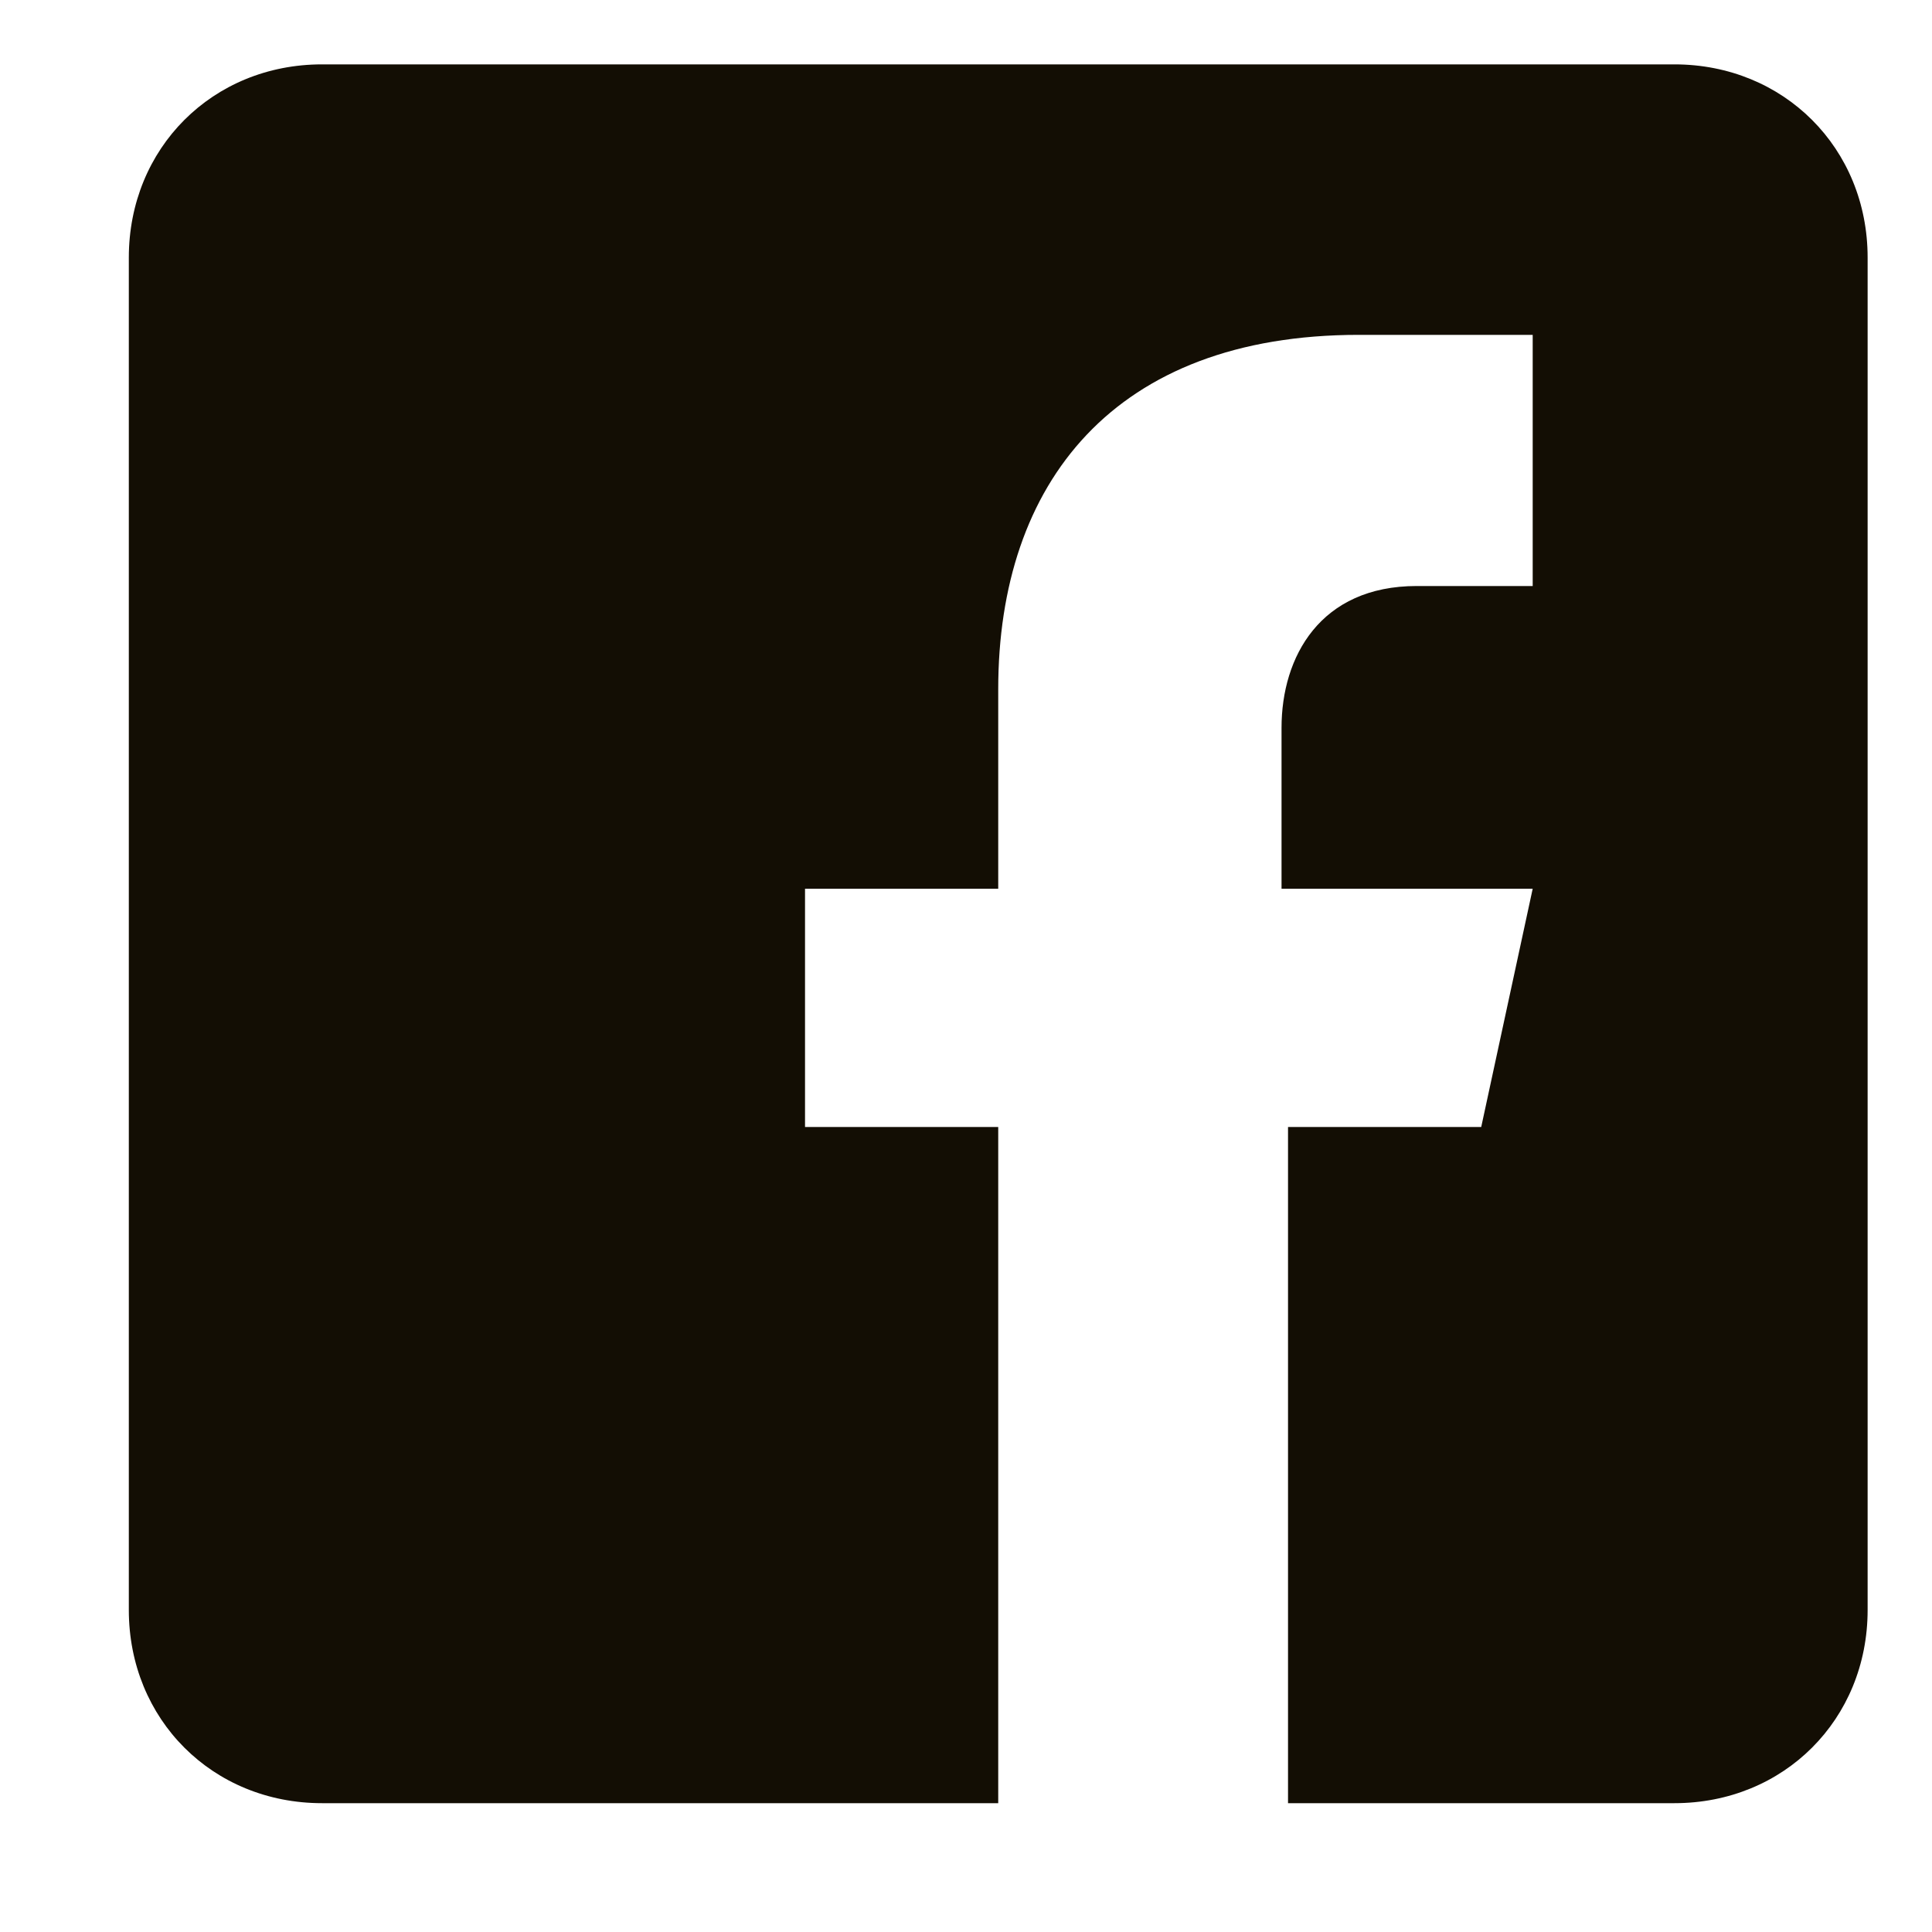 <svg width="25" height="25" viewBox="0 0 25 25" fill="none" xmlns="http://www.w3.org/2000/svg">
<path d="M21.667 0.833H4.167C2.75 0.833 1.667 1.917 1.667 3.333V20.833C1.667 22.25 2.75 23.333 4.167 23.333H12.917V14.583H10.417V11.5H12.917V8.917C12.917 6.25 14.417 4.333 17.583 4.333H19.833V7.583H18.333C17.083 7.583 16.583 8.5 16.583 9.417V11.5H19.833L19.167 14.583H16.667V23.333H21.667C23.083 23.333 24.167 22.25 24.167 20.833V3.333C24.167 1.917 23.083 0.833 21.667 0.833Z" fill="#130E04"/>
</svg>

